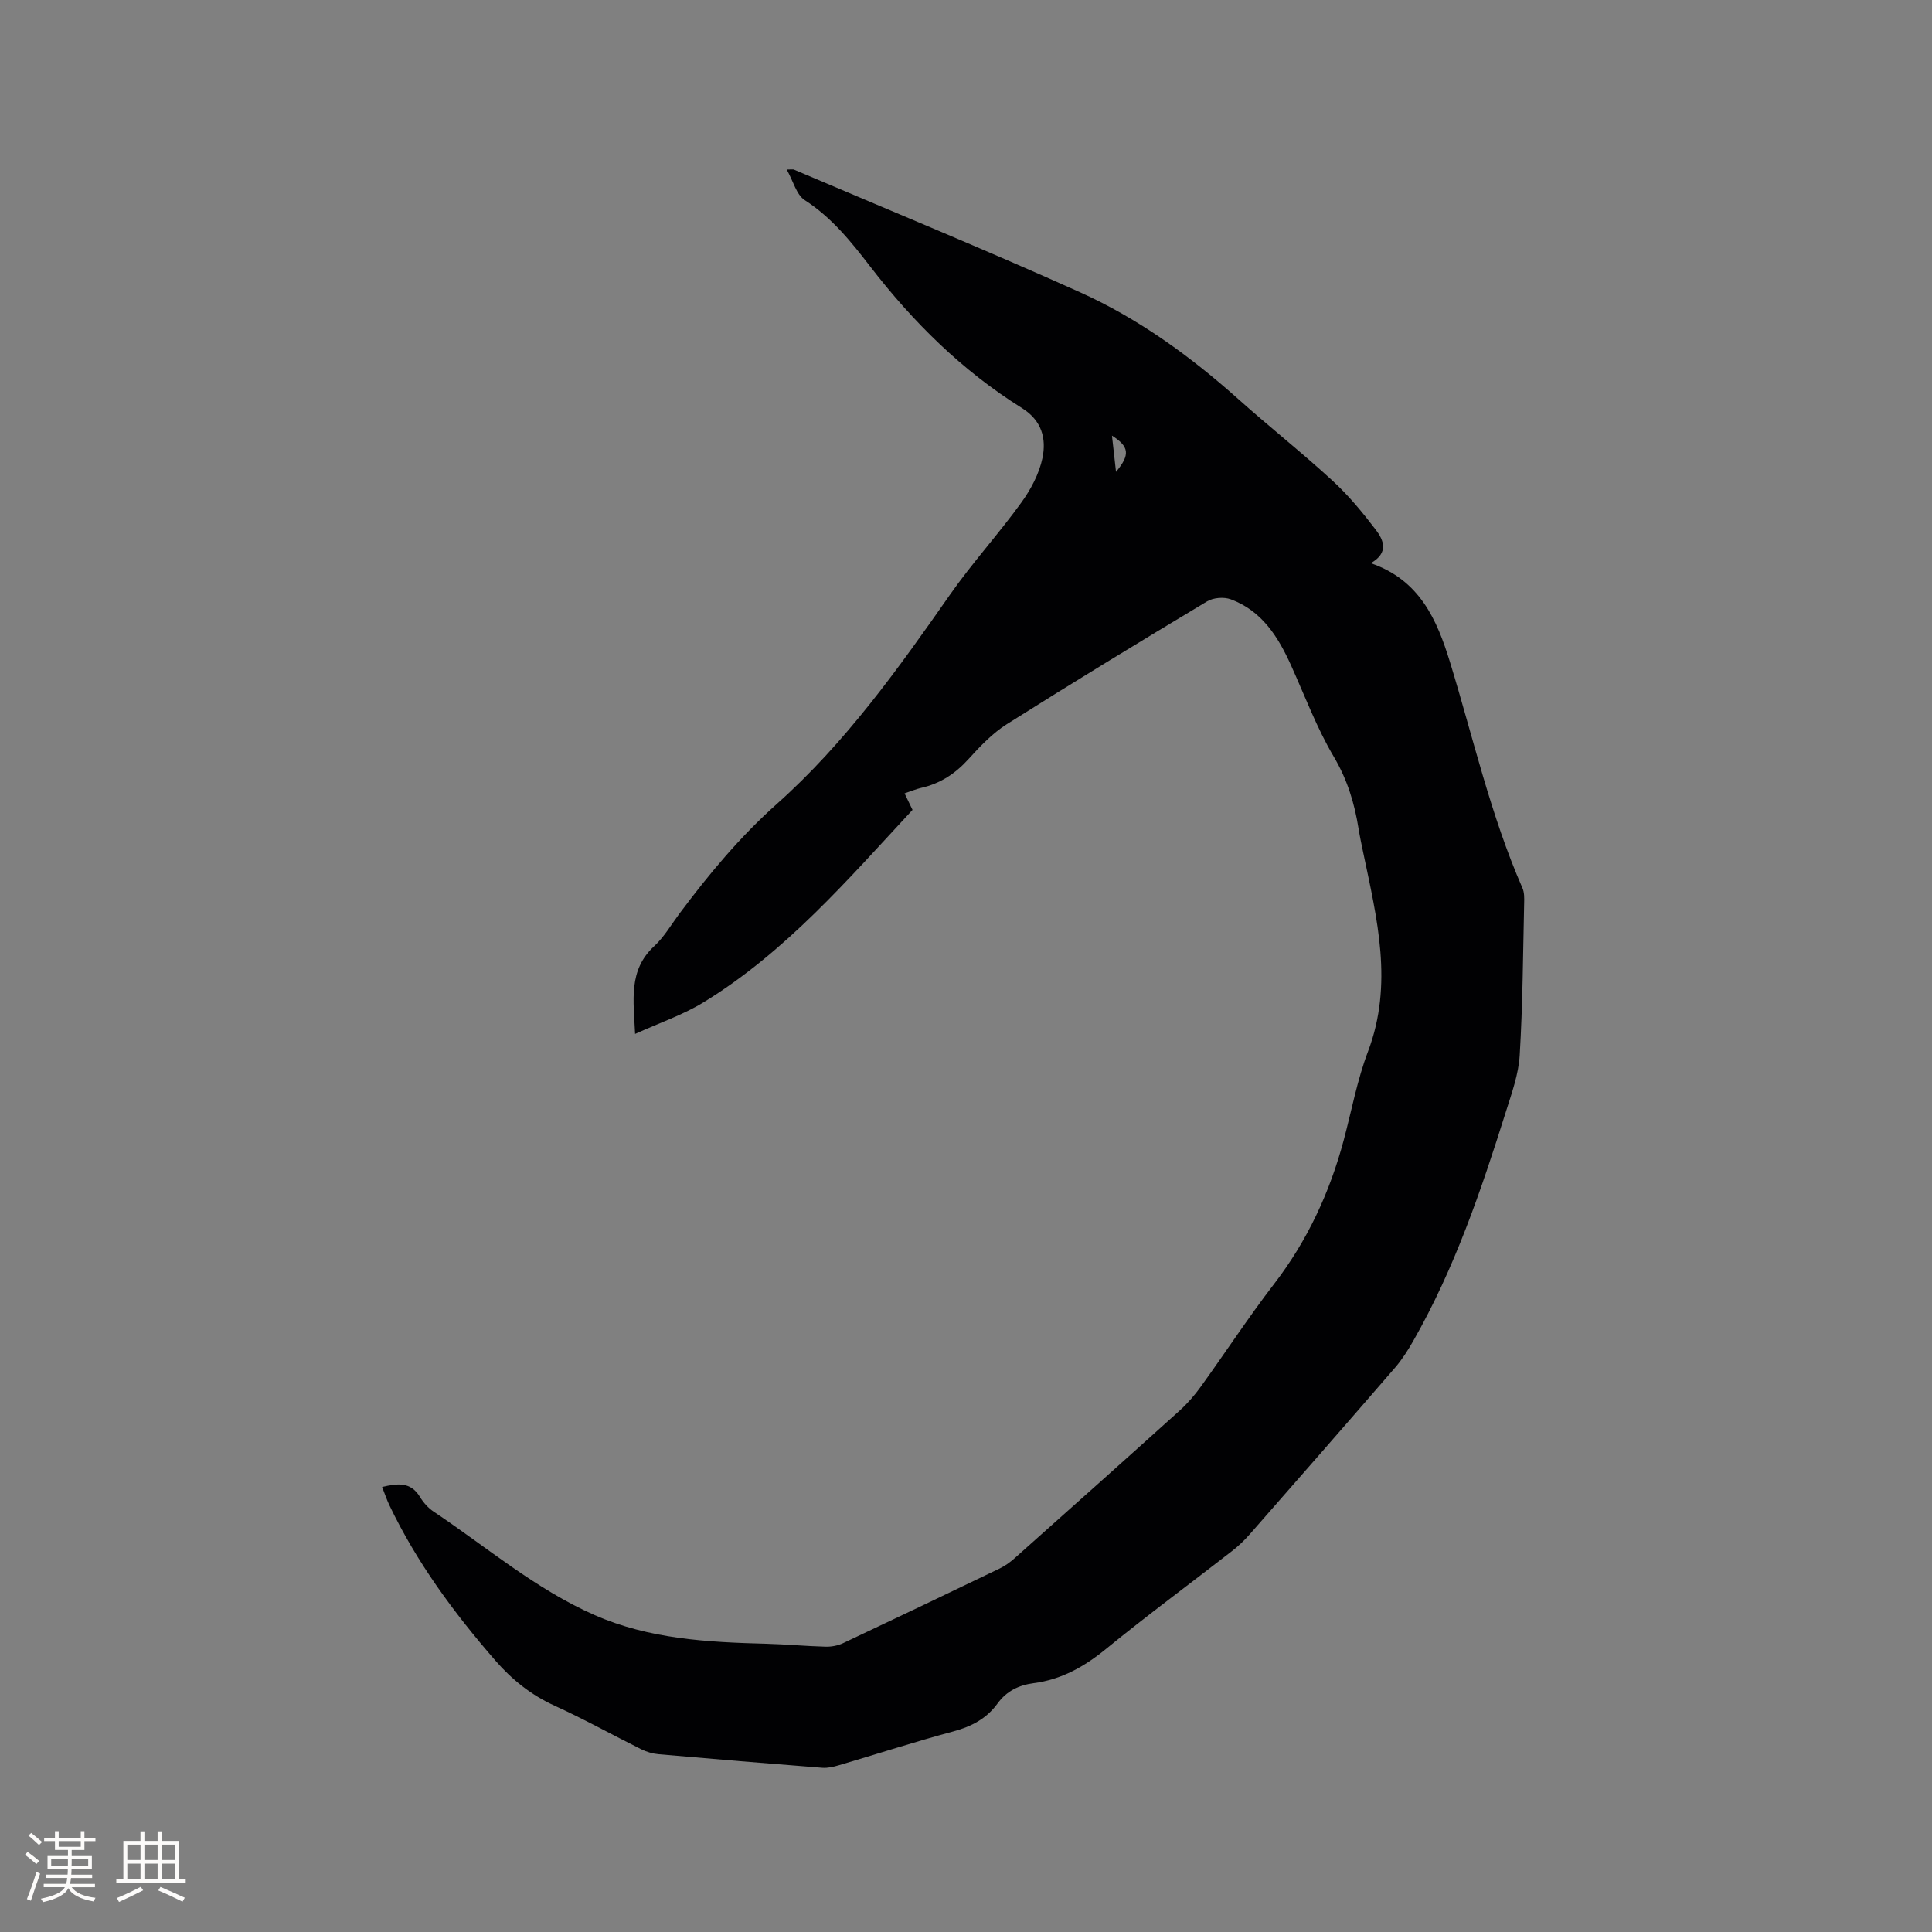 <svg enable-background="new 0 0 400 400" viewBox="0 0 400 400" xmlns="http://www.w3.org/2000/svg"><rect x="0" y="0" width="400" height="400" fill="#808080" stroke="none"/><path d="m187.28 164.26c.57 1.17 1.06 2.2 1.65 3.42-13.36 14.39-26.24 29.42-43.29 39.85-4.26 2.6-9.1 4.24-14.15 6.53-.31-6.98-1.44-13.18 3.95-18.16 2.07-1.91 3.54-4.48 5.25-6.77 6.09-8.15 12.52-15.89 20.2-22.73 14.09-12.56 25.02-27.86 35.79-43.27 4.6-6.58 10.05-12.55 14.76-19.06 1.98-2.73 3.71-5.98 4.39-9.24.83-3.99-.11-7.76-4.24-10.34-12.35-7.71-22.54-17.79-31.42-29.31-3.92-5.09-7.95-10.13-13.55-13.74-1.73-1.11-2.37-3.9-3.74-6.34 1.12 0 1.33-.06 1.48.01 19.76 8.42 39.64 16.58 59.22 25.39 12.13 5.46 22.88 13.27 32.82 22.15 6.4 5.72 13.15 11.05 19.47 16.86 3.32 3.04 6.23 6.58 8.97 10.17 1.61 2.11 2.77 4.77-1.04 6.92 10.15 3.47 13.72 11.74 16.4 20.47 4.81 15.66 8.4 31.71 15.01 46.8.4.91.38 2.07.35 3.11-.24 10.49-.29 21-.92 31.47-.23 3.92-1.63 7.82-2.83 11.62-5.15 16.37-10.66 32.6-19.23 47.59-1.09 1.91-2.3 3.82-3.73 5.48-9.99 11.55-20.04 23.04-30.11 34.52-1.11 1.27-2.35 2.45-3.68 3.48-8.7 6.77-17.58 13.32-26.12 20.29-4.48 3.66-9.2 6.3-14.93 7.05-3.06.4-5.61 1.63-7.49 4.22-2.26 3.12-5.39 4.76-9.14 5.77-7.97 2.14-15.83 4.69-23.75 7.02-1.09.32-2.28.6-3.4.51-11.3-.88-22.6-1.82-33.9-2.81-1.22-.11-2.49-.49-3.6-1.04-5.97-2.97-11.81-6.23-17.88-8.99-4.86-2.21-8.85-5.4-12.28-9.35-8.58-9.87-16.3-20.33-21.96-32.19-.54-1.14-.94-2.34-1.5-3.76 3.15-.72 5.89-1.16 7.85 2.08.7 1.15 1.69 2.27 2.8 3.01 10.99 7.34 21.12 16.06 33.34 21.43 11.28 4.96 23.38 5.63 35.5 5.94 4.12.11 8.23.5 12.35.61 1.2.03 2.52-.22 3.6-.73 10.82-5.1 21.62-10.26 32.4-15.45 1.12-.54 2.18-1.3 3.12-2.14 11.4-10.15 22.8-20.32 34.14-30.54 1.63-1.47 3.11-3.18 4.4-4.97 5.09-7.05 9.85-14.34 15.14-21.22 6.91-8.97 11.54-18.94 14.45-29.81 1.64-6.14 2.79-12.46 5.03-18.37 5.29-13.96 1.87-27.52-.99-41.18-.35-1.66-.7-3.32-.97-4.99-.84-5.24-2.31-10.1-5.1-14.82-3.54-5.97-6-12.59-8.87-18.95-2.68-5.94-6.05-11.3-12.48-13.68-1.42-.53-3.62-.35-4.91.43-13.9 8.34-27.75 16.77-41.45 25.42-2.99 1.89-5.55 4.59-7.95 7.24-2.73 3.02-5.86 5.07-9.82 5.96-1.08.25-2.15.71-3.41 1.13zm43.78-66.56c2.94-3.55 2.78-5.2-.84-7.51.3 2.6.56 5 .84 7.51z" fill="#010103"/><g fill="#fcfbfa"><path d="m5.17 384 .55-.58c.85.61 1.65 1.24 2.4 1.87l-.59.64c-.83-.73-1.62-1.38-2.36-1.93m1.22 9.53-.82-.34c.71-1.76 1.37-3.64 1.98-5.63.24.13.5.25.76.36-.6 1.67-1.24 3.54-1.92 5.61m-.5-13.5.57-.54c.56.44 1.31 1.06 2.26 1.87l-.64.64c-.68-.66-1.41-1.32-2.19-1.97m3.25.46h2.24v-1.36h.77v1.36h4.57v-1.36h.76v1.36h2.28v.69h-2.28v1.84h-2.64v1.26h4.18v2.64h-4.21c0 .45-.02.86-.05 1.21h4.32v.69h-4.38c-.04.34-.1.75-.19 1.22h5.15v.69h-4.82c.87 1.19 2.51 1.92 4.93 2.19-.17.31-.3.57-.37.76-2.77-.49-4.52-1.41-5.26-2.76-.56 1.26-2.3 2.23-5.24 2.9-.12-.24-.26-.48-.43-.72 2.73-.55 4.38-1.34 4.96-2.38h-4.38v-.69h4.65c.1-.38.17-.79.21-1.22h-4.32v-.69h4.4c.03-.34.05-.75.05-1.21h-4.2v-2.64h4.23v-1.26h-2.69v-1.84h-2.24zm1.46 4.46v1.29h3.45c.01-.4.02-.57.01-.53v-.32-.45h-3.46zm1.55-2.59h4.57v-1.19h-4.57zm6.11 2.59h-3.42v.77c-.01.19-.01.37-.02.53h3.44z"/><path d="m32.63 379.16h.82v1.98h3.54v7.89h1.46v.78h-14.37v-.78h1.46v-7.89h3.54v-1.98h.82v1.98h2.73zm-3.49 11.48.5.73c-1.61.82-3.28 1.63-5 2.41-.13-.27-.28-.55-.44-.82 1.75-.72 3.4-1.49 4.94-2.32m-2.78-5.55h2.73v-3.18h-2.73zm0 3.95h2.73v-3.2h-2.73zm3.54-3.95h2.73v-3.18h-2.73zm0 3.95h2.73v-3.2h-2.73zm7.89 4.68c-1.84-.92-3.51-1.7-5.02-2.32l.45-.73c1.89.8 3.57 1.55 5.04 2.23zm-1.62-11.81h-2.73v3.18h2.73zm-2.73 7.13h2.73v-3.2h-2.73z"/></g></svg>